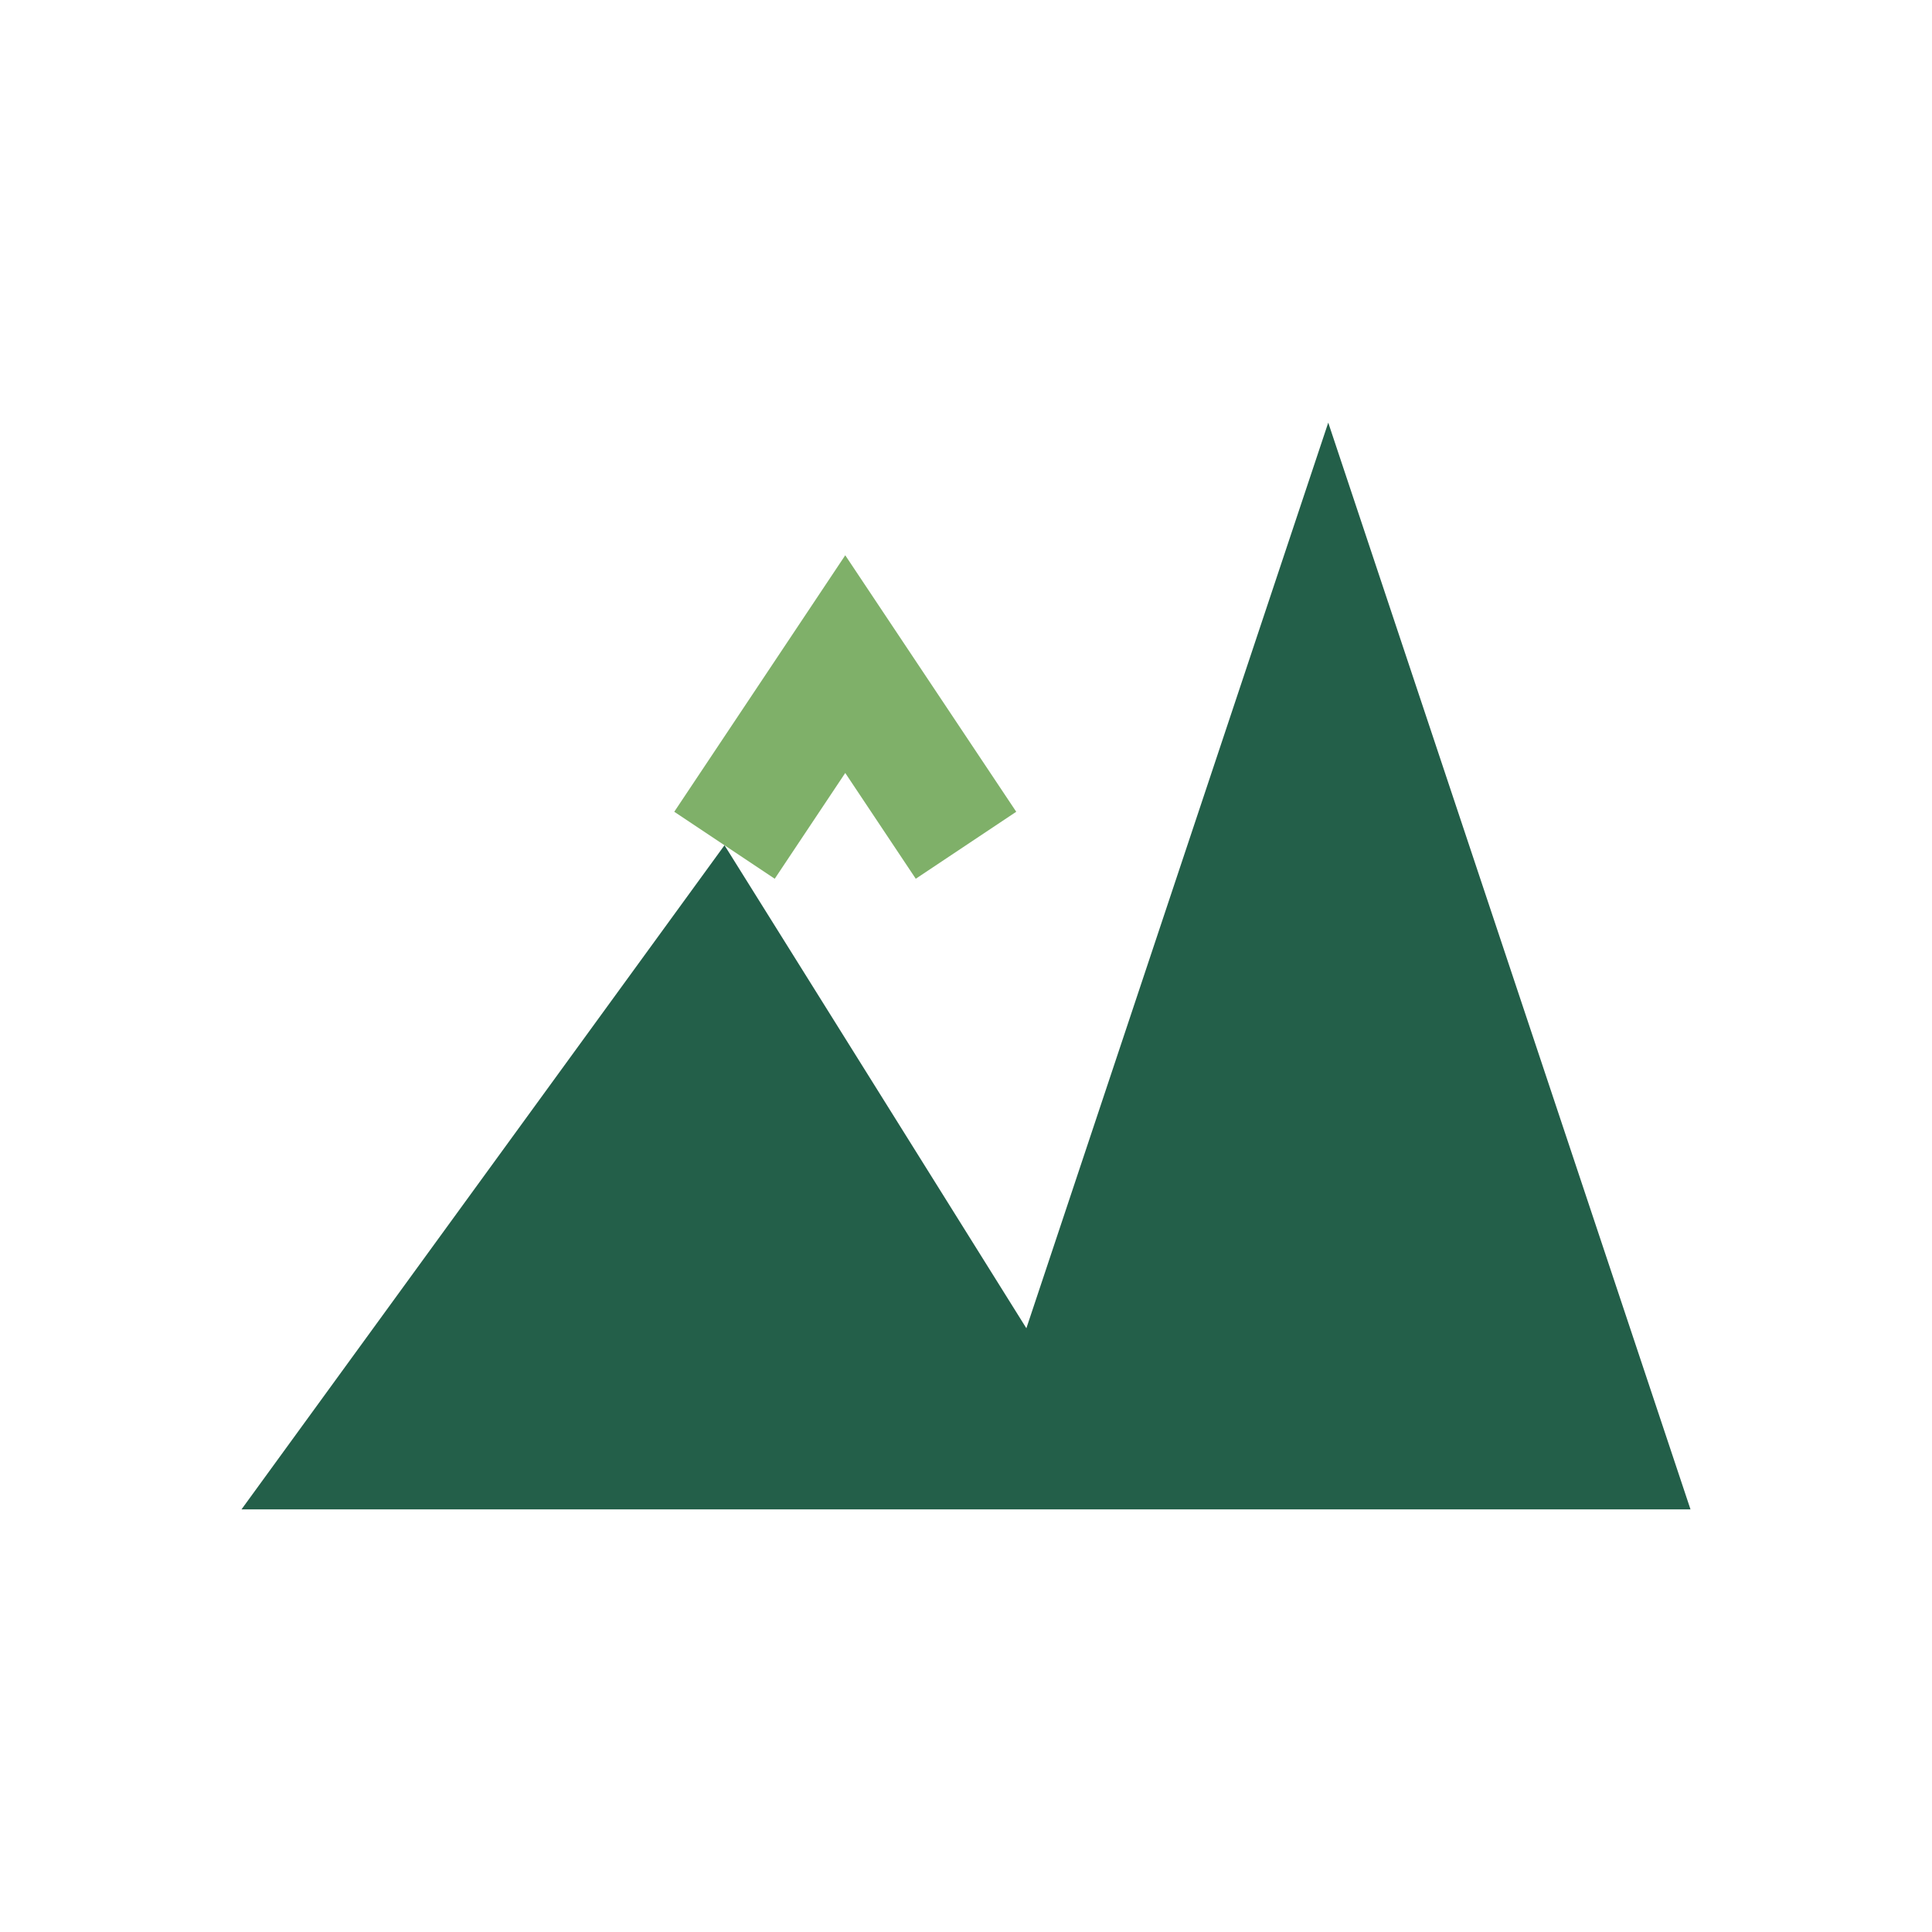 <?xml version="1.0" encoding="UTF-8"?>
<svg xmlns="http://www.w3.org/2000/svg" width="32" height="32" viewBox="0 0 32 32"><path d="M4 25l8-11 5 8 5-15 6 18z" fill="#235F49"/><path d="M12 14l2-3 2 3" stroke="#7FB069" stroke-width="2" fill="none"/></svg>